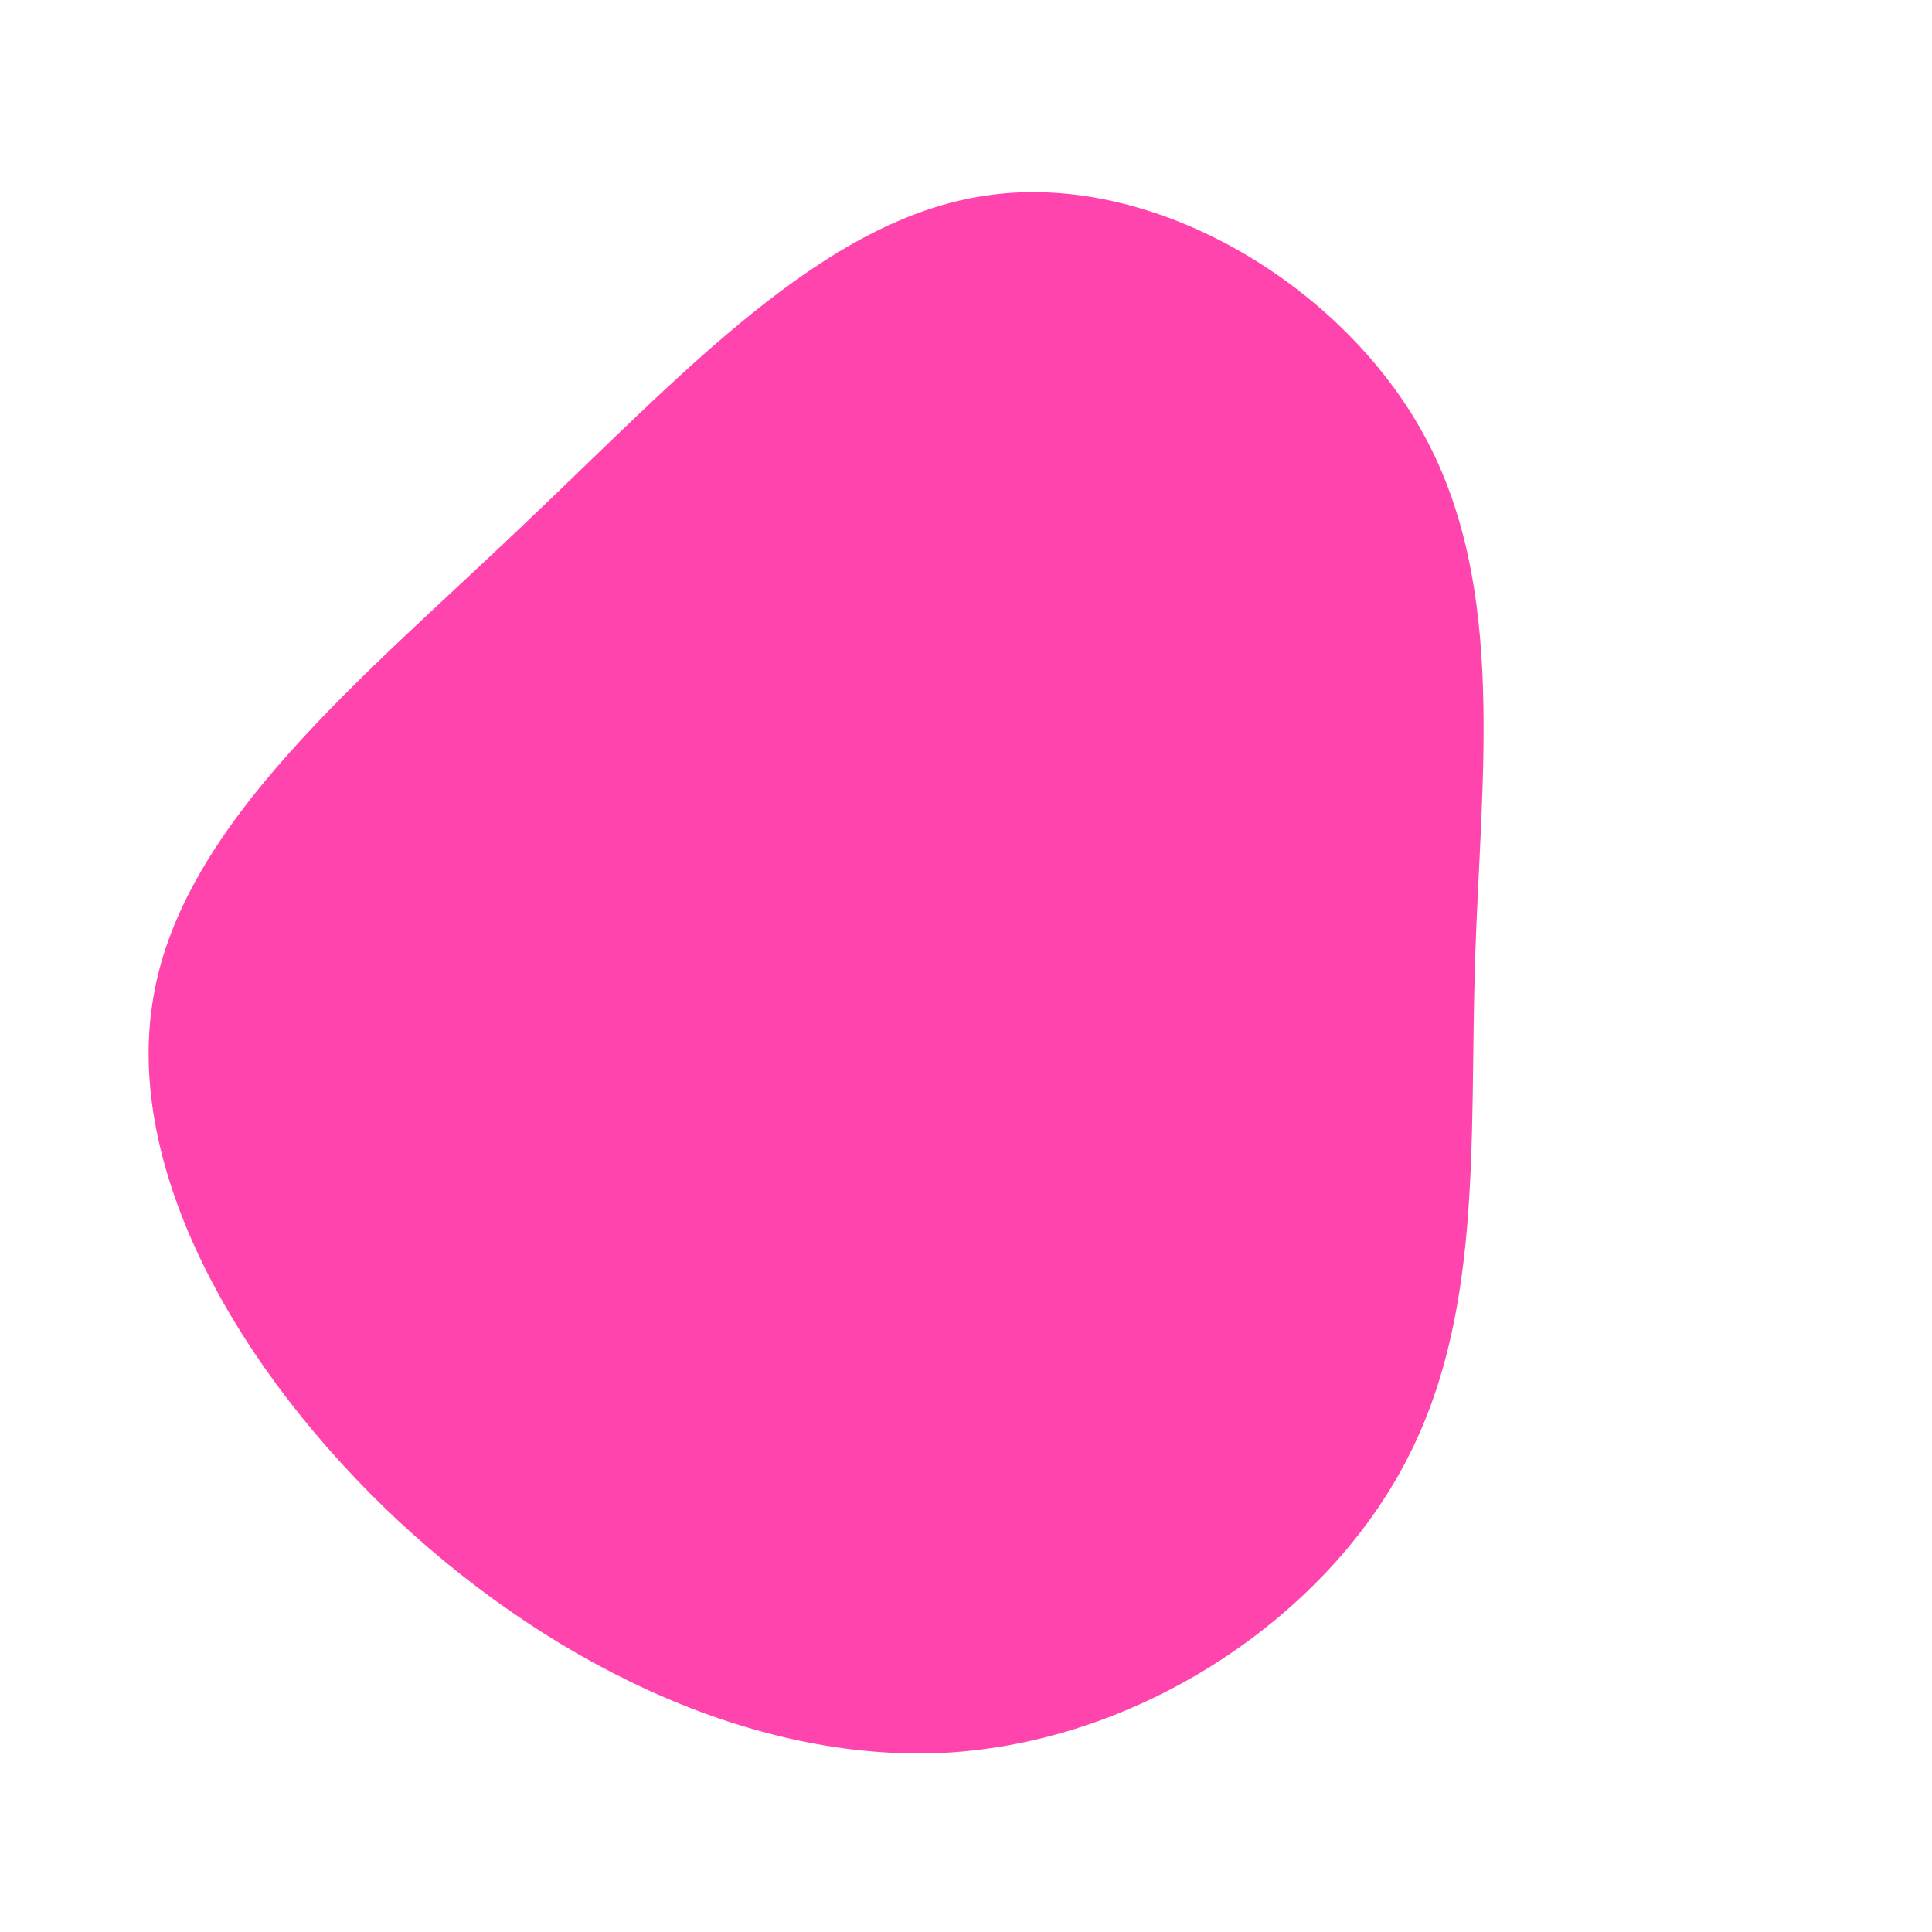 <svg viewBox="0 0 200 200" xmlns="http://www.w3.org/2000/svg">
  <path fill="#ff44ae" d="M47.5,-54.8C56,-39.1,53.3,-19.6,52.7,-0.6C52.1,18.4,53.6,36.7,45.1,52.1C36.7,67.5,18.4,80,-1.4,81.4C-21.1,82.7,-42.1,72.9,-58.7,57.5C-75.2,42.1,-87.3,21.1,-84.1,3.1C-81,-14.8,-62.7,-29.6,-46.2,-45.3C-29.6,-61,-14.8,-77.5,2.4,-79.8C19.6,-82.2,39.1,-70.4,47.5,-54.8Z" transform="translate(100 100)" />
</svg>